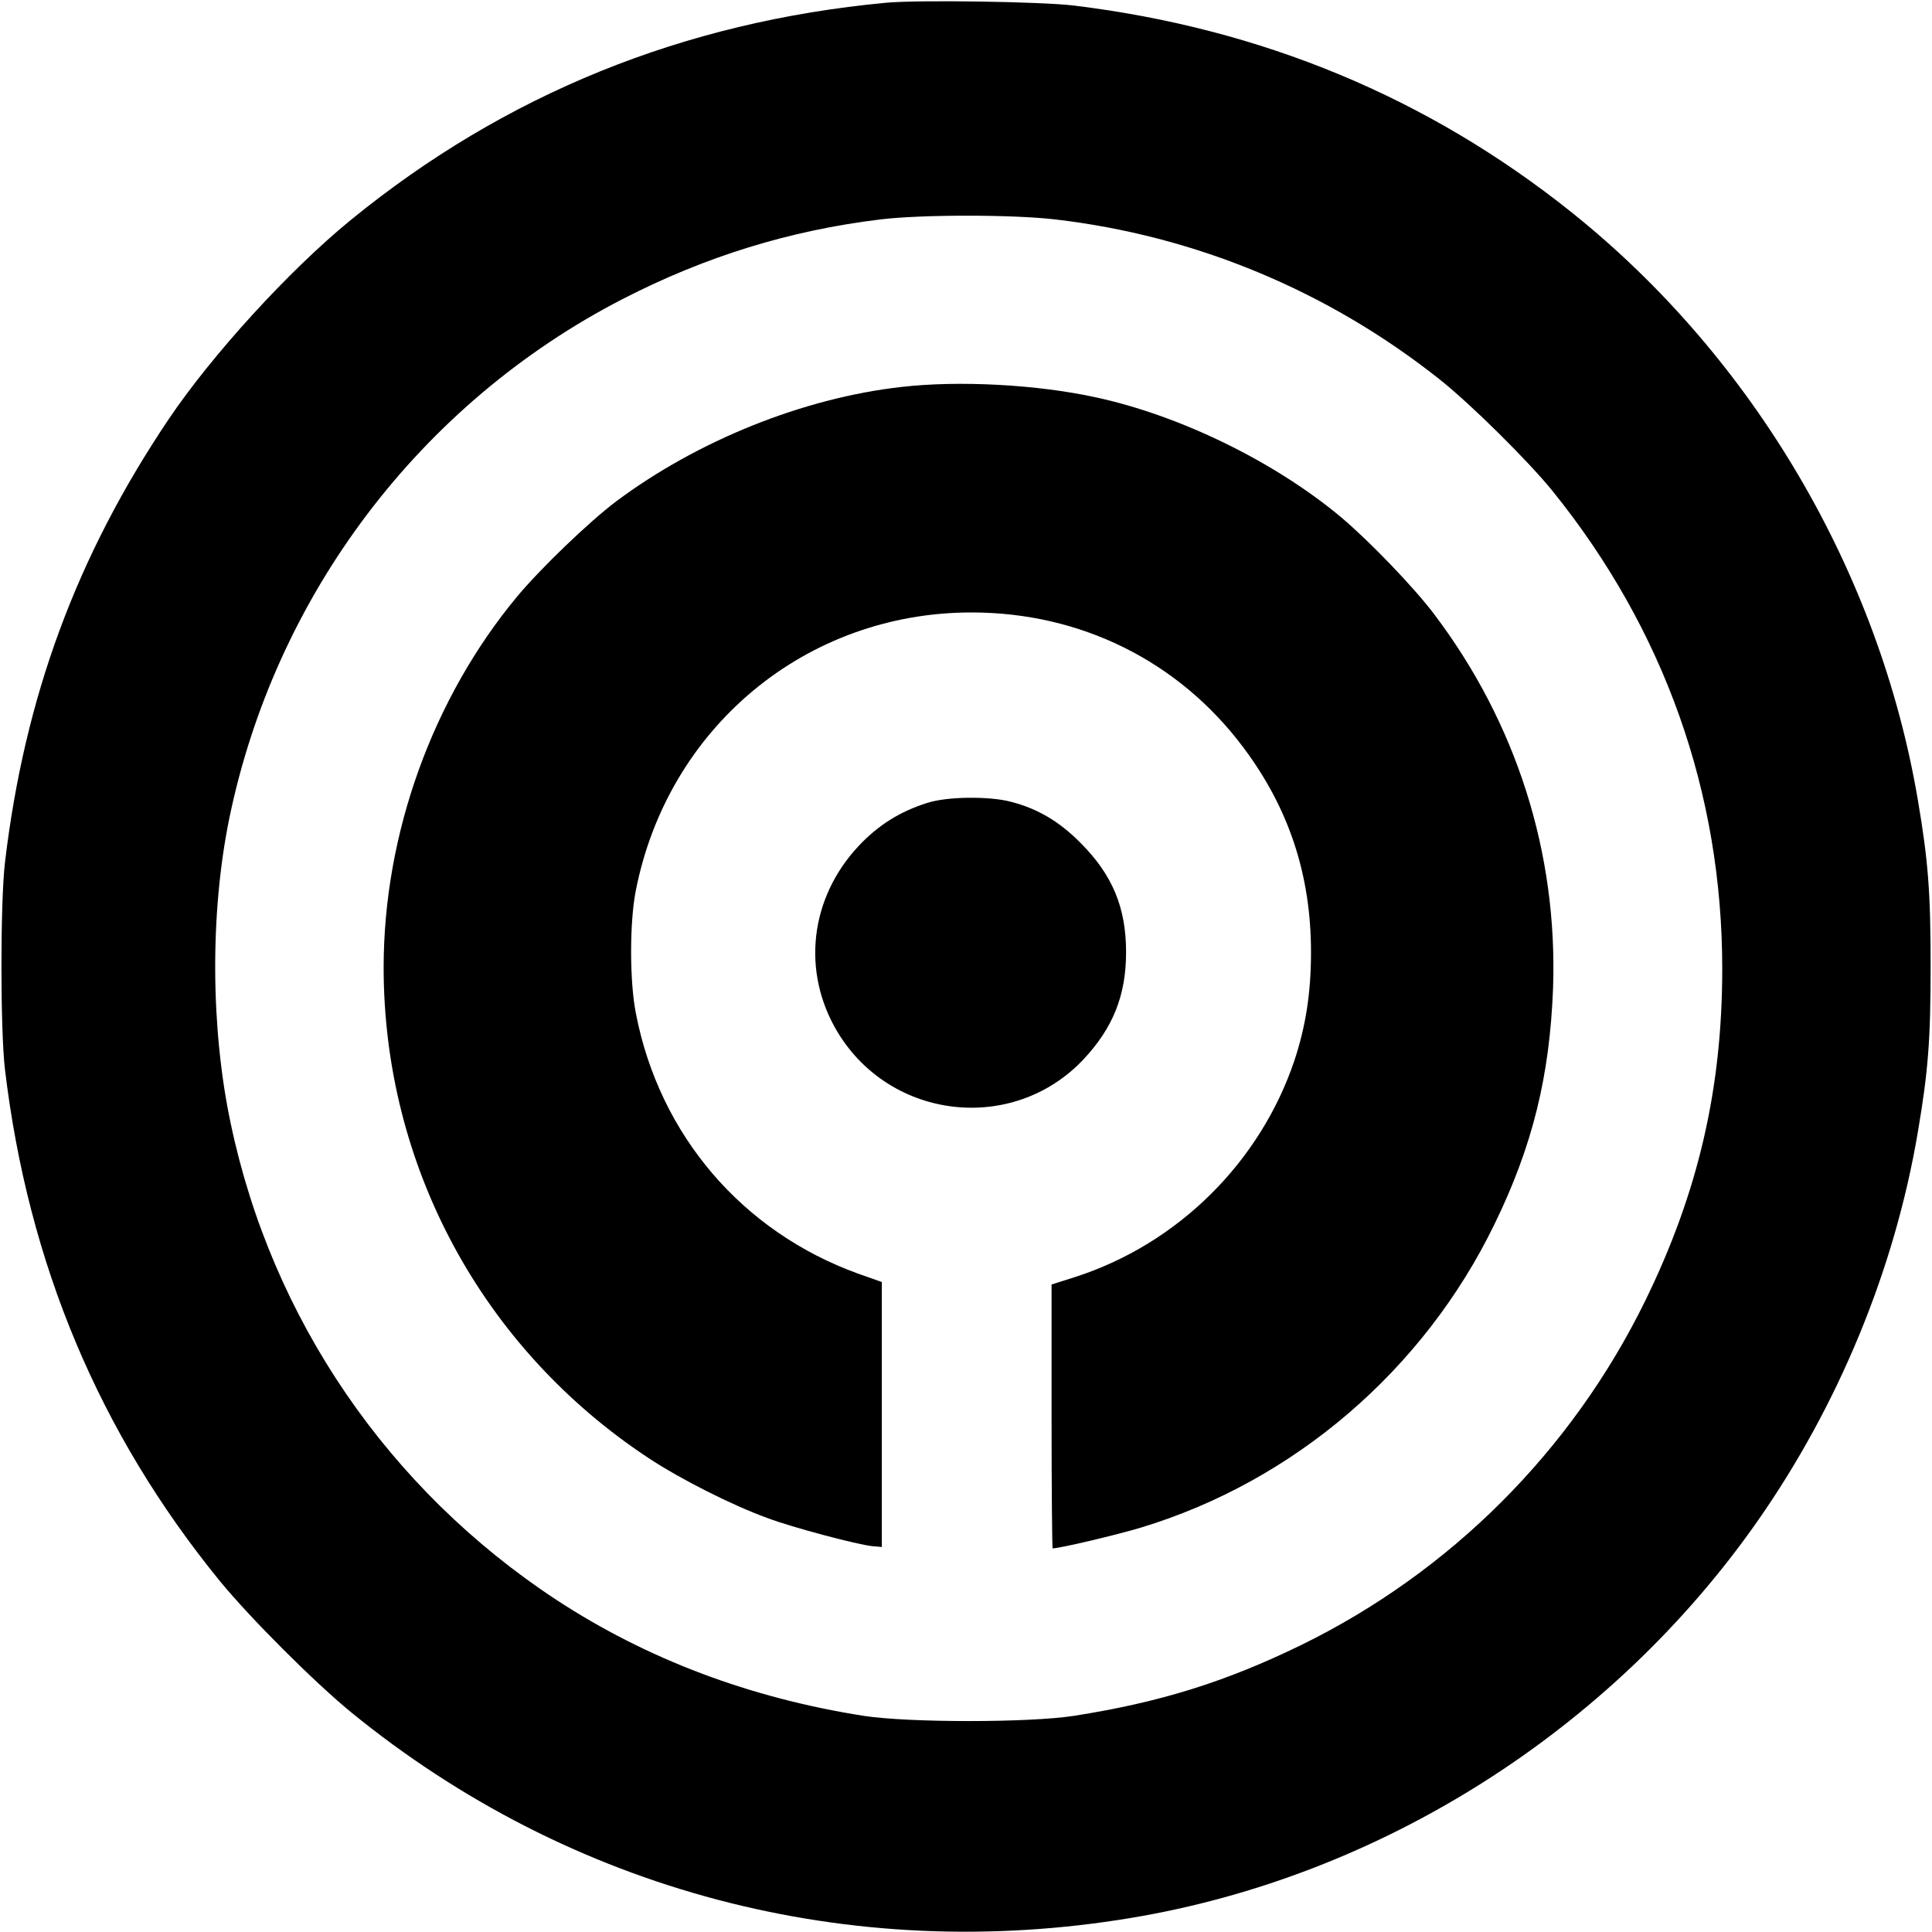 <?xml version="1.0" standalone="no"?>
<!DOCTYPE svg PUBLIC "-//W3C//DTD SVG 20010904//EN"
 "http://www.w3.org/TR/2001/REC-SVG-20010904/DTD/svg10.dtd">
<svg version="1.0" xmlns="http://www.w3.org/2000/svg"
 width="700pt" height="700pt" viewBox="0 0 700 700"
 preserveAspectRatio="xMidYMid meet">
<g transform="translate(0,700) scale(0.1,-0.1)"
fill="#000000" stroke="none">
<path d="M3210 6990 c-734 -69 -1380 -331 -1939 -787 -224 -183 -503 -489
-660 -722 -333 -495 -522 -1006 -593 -1606 -17 -144 -17 -606 0 -750 84 -704
342 -1318 779 -1854 112 -136 338 -362 474 -474 795 -649 1807 -916 2827 -746
903 150 1737 678 2268 1435 295 421 499 915 583 1414 37 218 46 332 46 600 0
268 -9 382 -46 600 -140 828 -597 1604 -1254 2130 -520 416 -1123 667 -1805
750 -116 14 -563 21 -680 10z m613 -785 c507 -59 987 -258 1391 -578 115 -91
322 -296 412 -407 404 -501 614 -1092 614 -1730 0 -435 -87 -811 -280 -1205
-266 -542 -704 -980 -1245 -1245 -275 -134 -512 -208 -825 -257 -163 -25 -596
-25 -760 0 -414 65 -787 206 -1115 421 -608 400 -1030 1017 -1179 1725 -73
345 -75 761 -6 1102 166 811 692 1507 1425 1885 301 155 606 249 935 289 149
18 478 18 633 0z"/>
<path d="M3266 5598 c-356 -40 -740 -195 -1034 -415 -96 -72 -274 -243 -358
-344 -306 -368 -484 -860 -484 -1344 0 -719 357 -1380 960 -1778 117 -77 301
-170 430 -217 93 -35 325 -96 380 -102 l35 -3 0 480 0 480 -85 30 c-421 152
-721 503 -806 943 -23 115 -23 328 -1 442 115 594 617 1011 1217 1011 395 0
750 -176 984 -488 166 -221 246 -463 246 -743 0 -147 -19 -268 -60 -392 -124
-369 -422 -664 -792 -784 l-88 -28 0 -478 c0 -263 2 -478 4 -478 26 0 233 49
319 75 556 168 1026 572 1282 1100 138 283 200 537 212 855 17 490 -133 961
-431 1355 -74 98 -235 265 -337 351 -239 200 -582 368 -887 434 -214 47 -498
62 -706 38z"/>
<path d="M3360 4091 c-99 -31 -177 -80 -248 -155 -178 -189 -209 -457 -77
-676 193 -319 636 -368 890 -99 108 115 155 233 155 389 0 161 -49 280 -165
396 -76 77 -155 124 -252 149 -79 21 -233 19 -303 -4z"/>
</g>
</svg>
